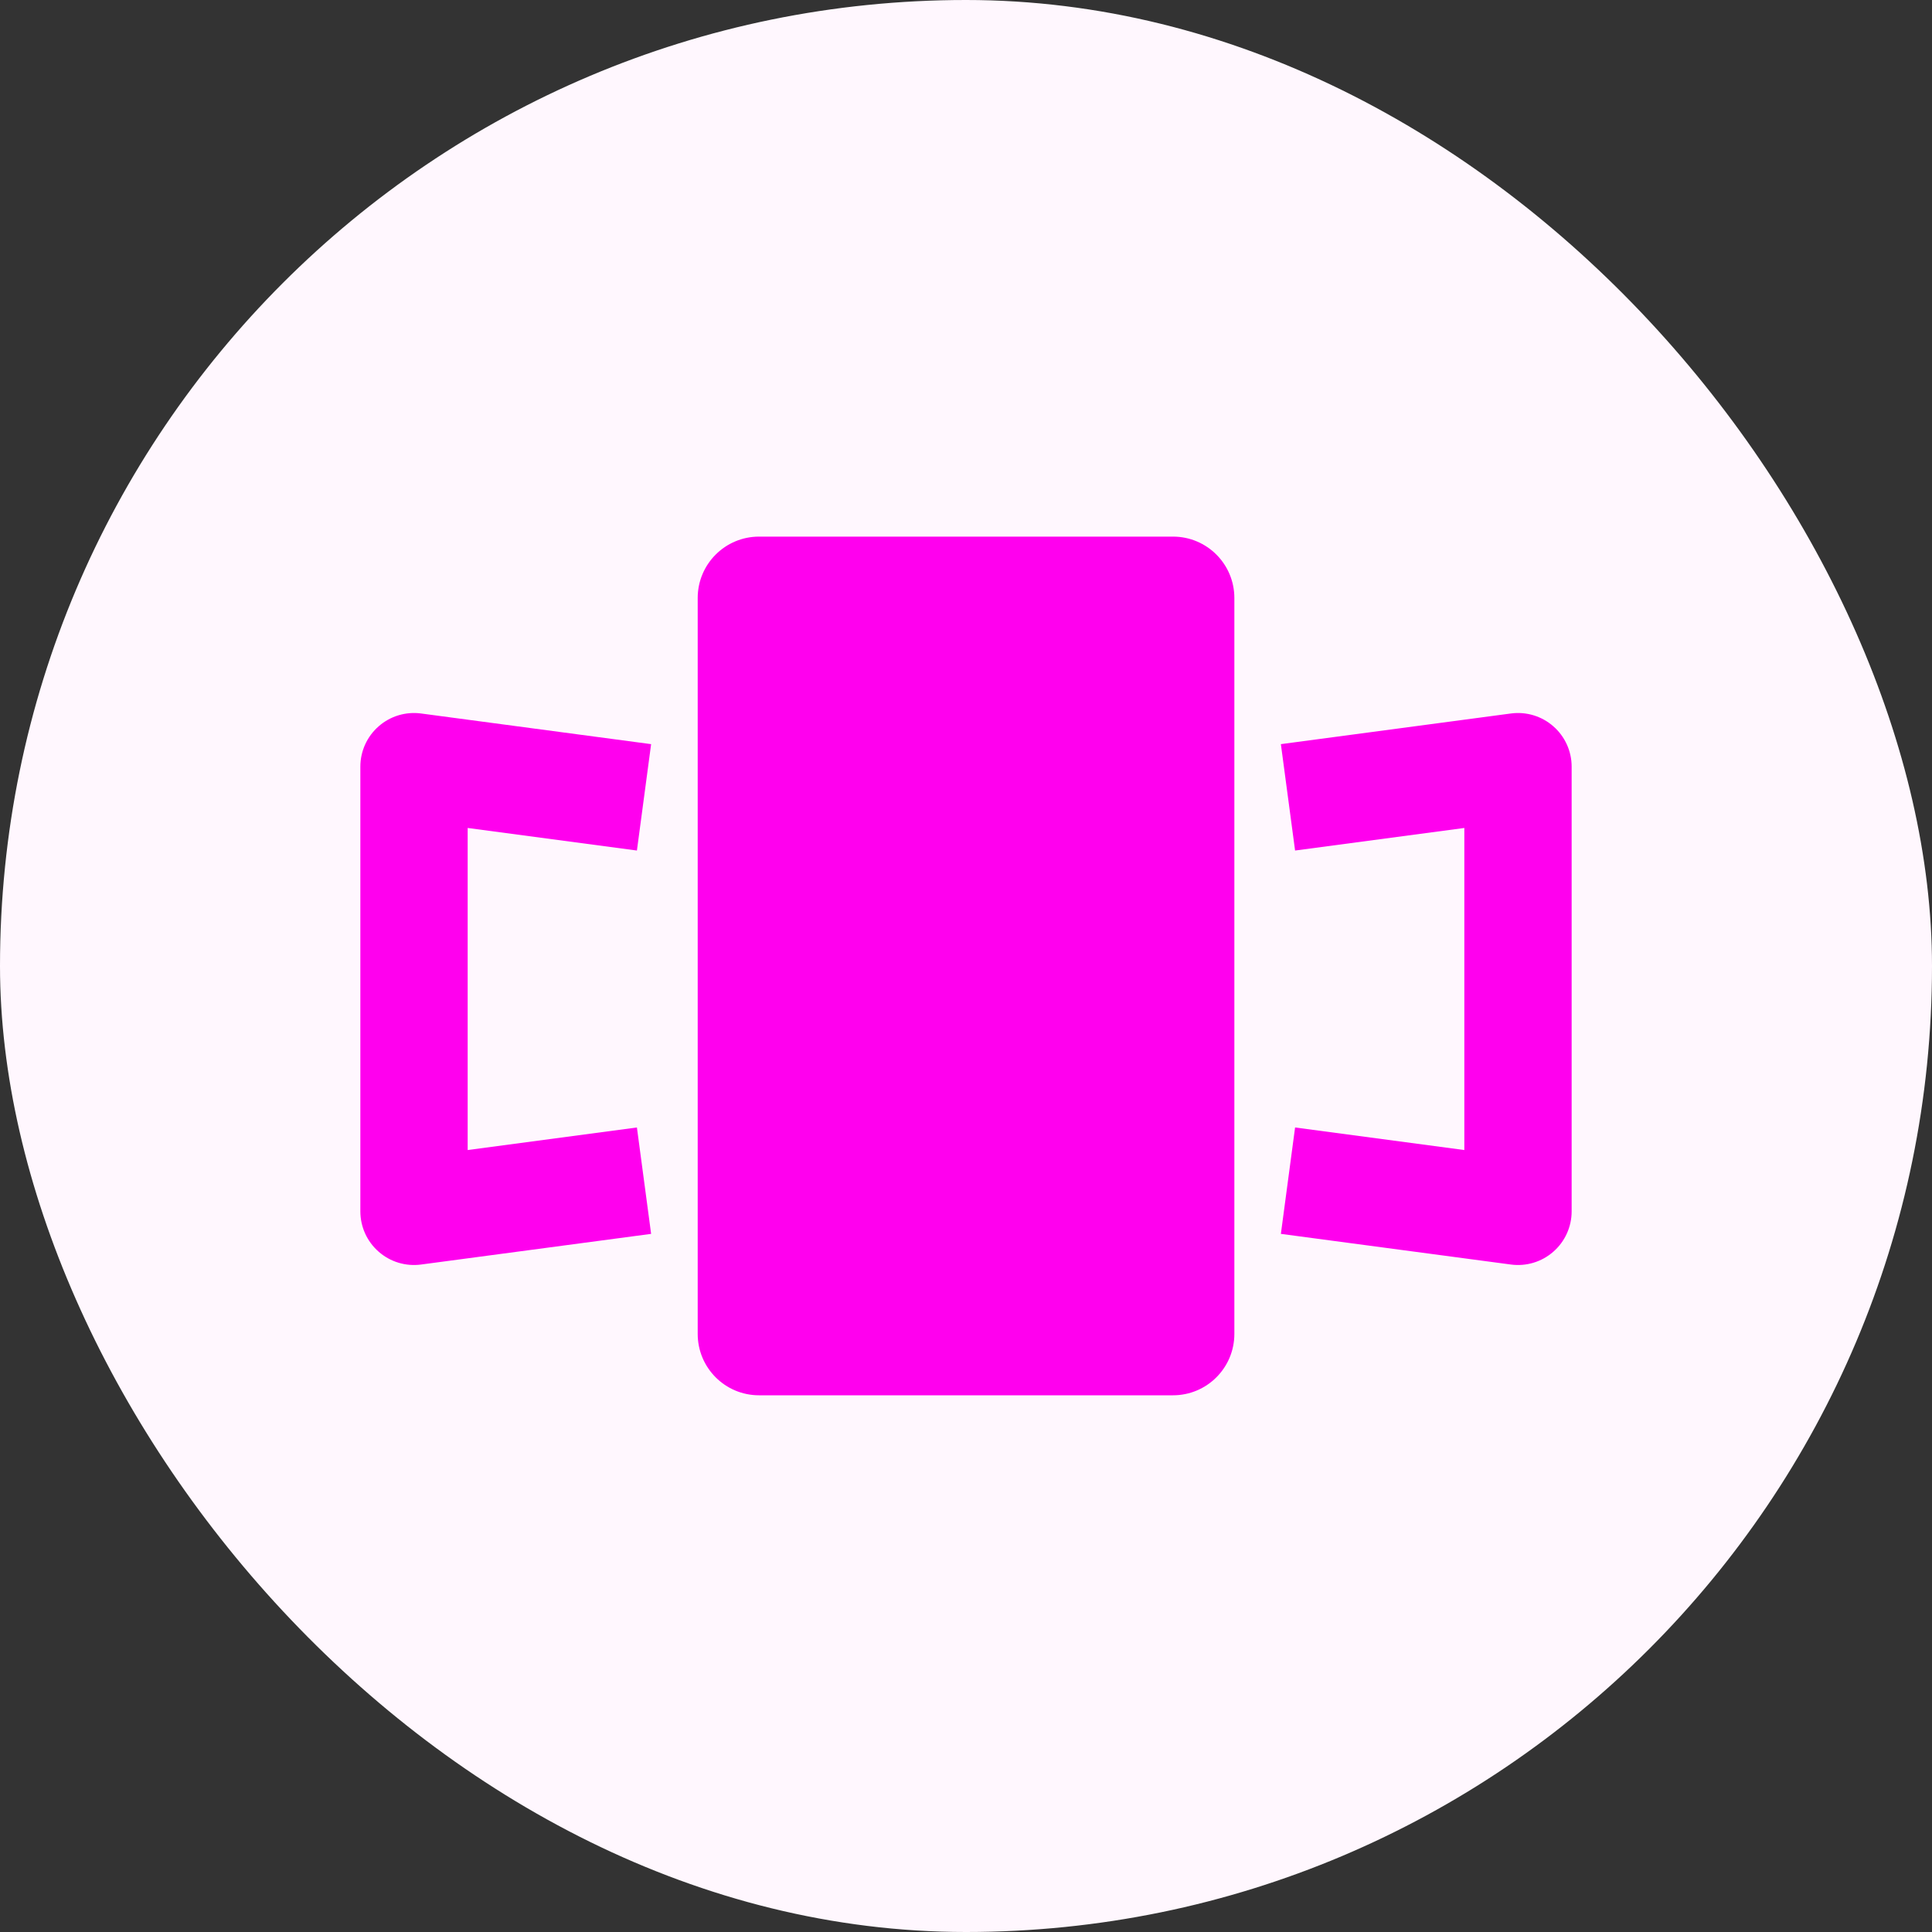 <svg width="60" height="60" viewBox="0 0 60 60" fill="none" xmlns="http://www.w3.org/2000/svg">
<rect x="0" y="0" width="60" height="60" fill="#333333" stroke="none"/>
<rect width="60" height="60" rx="30" fill="#FFF7FE"/>
<path fill-rule="evenodd" clip-rule="evenodd" d="M23.572 16.665C22.52 16.666 21.668 17.518 21.668 18.57C21.668 26.189 21.668 33.808 21.668 41.427C21.668 42.479 22.52 43.332 23.572 43.332C27.858 43.332 32.144 43.332 36.429 43.332C37.481 43.332 38.334 42.479 38.334 41.427C38.334 33.808 38.334 26.189 38.334 18.57C38.334 17.518 37.481 16.665 36.429 16.665C32.144 16.665 27.858 16.665 23.572 16.665Z" fill="#FF00EE"/>
<path fill-rule="evenodd" clip-rule="evenodd" d="M11.76 22.556C12.121 22.239 12.602 22.094 13.078 22.158L20.221 23.11L19.78 26.414L14.524 25.713V35.716L19.78 35.015L20.221 38.319L13.078 39.271C12.602 39.335 12.121 39.19 11.76 38.873C11.398 38.557 11.191 38.1 11.191 37.619V23.81C11.191 23.329 11.398 22.872 11.76 22.556Z" fill="#FF00EE"/>
<path fill-rule="evenodd" clip-rule="evenodd" d="M48.24 22.556C47.879 22.239 47.398 22.094 46.922 22.158L39.779 23.11L40.22 26.414L45.476 25.713V35.716L40.22 35.015L39.779 38.319L46.922 39.271C47.398 39.335 47.879 39.19 48.24 38.873C48.602 38.557 48.809 38.1 48.809 37.619V23.81C48.809 23.329 48.602 22.872 48.24 22.556Z" fill="#FF00EE"/>
</svg>
